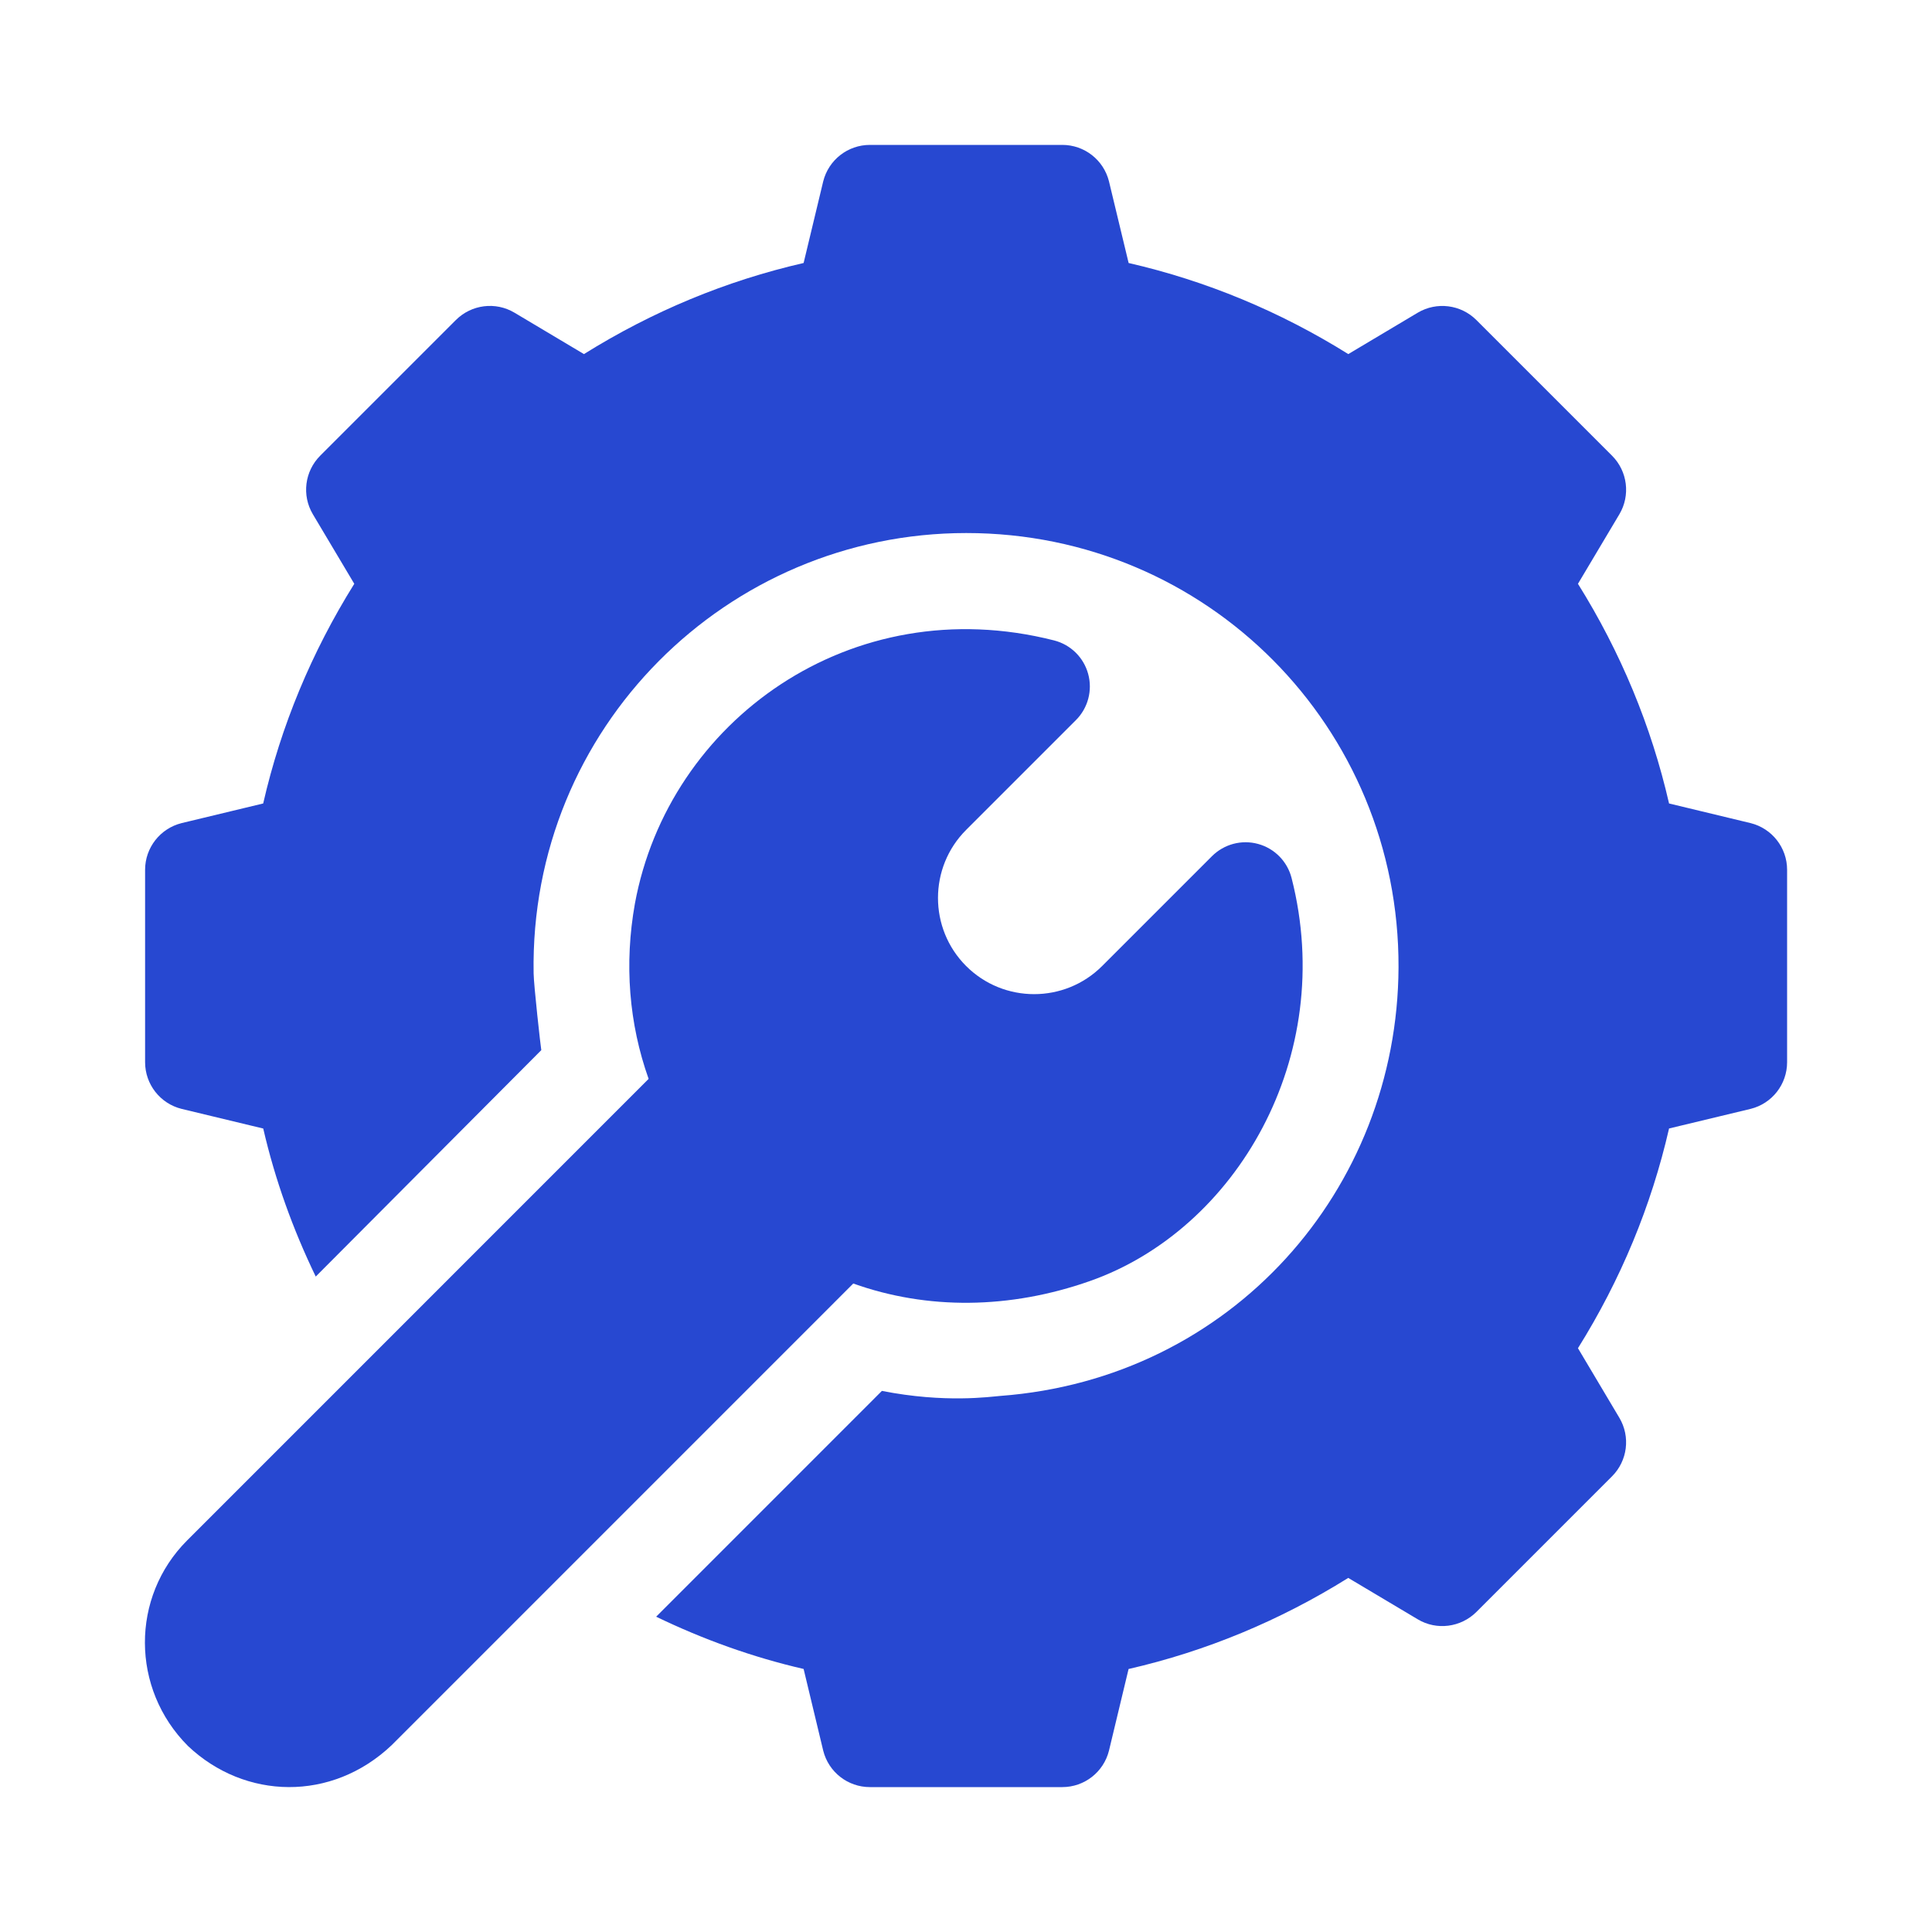 <?xml version="1.0" encoding="UTF-8"?>
<svg xmlns="http://www.w3.org/2000/svg" width="40" height="40" viewBox="0 0 40 40" fill="none">
  <path d="M11.207 21.742C11.226 21.722 11.228 21.721 11.207 21.742V21.742Z" fill="#2748D1"></path>
  <path d="M36.246 17.042L34.556 16.635C34.188 15.03 33.555 13.505 32.67 12.087L33.527 10.648C33.76 10.256 33.697 9.756 33.375 9.434L30.567 6.626C30.245 6.305 29.746 6.241 29.353 6.474L27.915 7.331C26.497 6.446 24.971 5.813 23.367 5.445L22.96 3.754C22.849 3.311 22.451 3 21.994 3H18.01C17.553 3 17.155 3.311 17.044 3.754L16.638 5.445C15.033 5.813 13.508 6.446 12.09 7.331L10.652 6.474C10.26 6.24 9.76 6.304 9.438 6.626L6.63 9.434C6.308 9.756 6.244 10.256 6.478 10.648L7.335 12.087C6.45 13.505 5.816 15.03 5.449 16.635L3.758 17.042C3.316 17.153 3.004 17.551 3.004 18.008V21.992C3.004 22.449 3.316 22.848 3.759 22.958L5.45 23.365C5.695 24.428 6.064 25.45 6.537 26.43C7.269 25.695 10.943 22.006 11.207 21.742C11.194 21.675 11.051 20.399 11.048 20.15C10.963 15.074 15.051 11.036 20.006 11.036C24.995 11.036 28.974 15.06 28.955 20.031C28.934 24.629 25.502 28.543 20.71 28.901C20.503 28.917 19.566 29.055 18.259 28.797L13.585 33.472C14.561 33.943 15.579 34.31 16.638 34.554L17.044 36.246C17.155 36.689 17.553 37 18.01 37H21.994C22.451 37 22.849 36.689 22.96 36.246L23.366 34.555C24.971 34.187 26.496 33.554 27.914 32.669L29.353 33.526C29.743 33.76 30.244 33.695 30.567 33.374L33.375 30.566C33.697 30.244 33.76 29.744 33.526 29.352L32.67 27.913C33.556 26.495 34.188 24.97 34.556 23.364L36.245 22.958C36.689 22.848 37 22.449 37 21.992V18.008C37 17.551 36.689 17.153 36.246 17.042Z" fill="#2748D1"></path>
  <path d="M26.741 18.179C26.654 17.836 26.389 17.566 26.048 17.473C25.707 17.379 25.342 17.477 25.092 17.727L22.819 20C22.042 20.777 20.779 20.777 20.002 20C19.226 19.224 19.226 17.959 20.002 17.183L22.276 14.909C22.526 14.659 22.623 14.293 22.529 13.952C22.436 13.611 22.166 13.346 21.823 13.259C17.621 12.191 13.839 14.928 13.145 18.709C12.922 19.954 13.022 21.195 13.429 22.337C12.862 22.903 4.109 31.658 3.874 31.893C2.706 33.061 2.706 34.962 3.892 36.149C5.068 37.263 6.868 37.31 8.111 36.13L17.666 26.574C19.196 27.12 20.903 27.109 22.573 26.52C25.582 25.458 27.688 21.894 26.741 18.179Z" fill="#2748D1"></path>
</svg>
